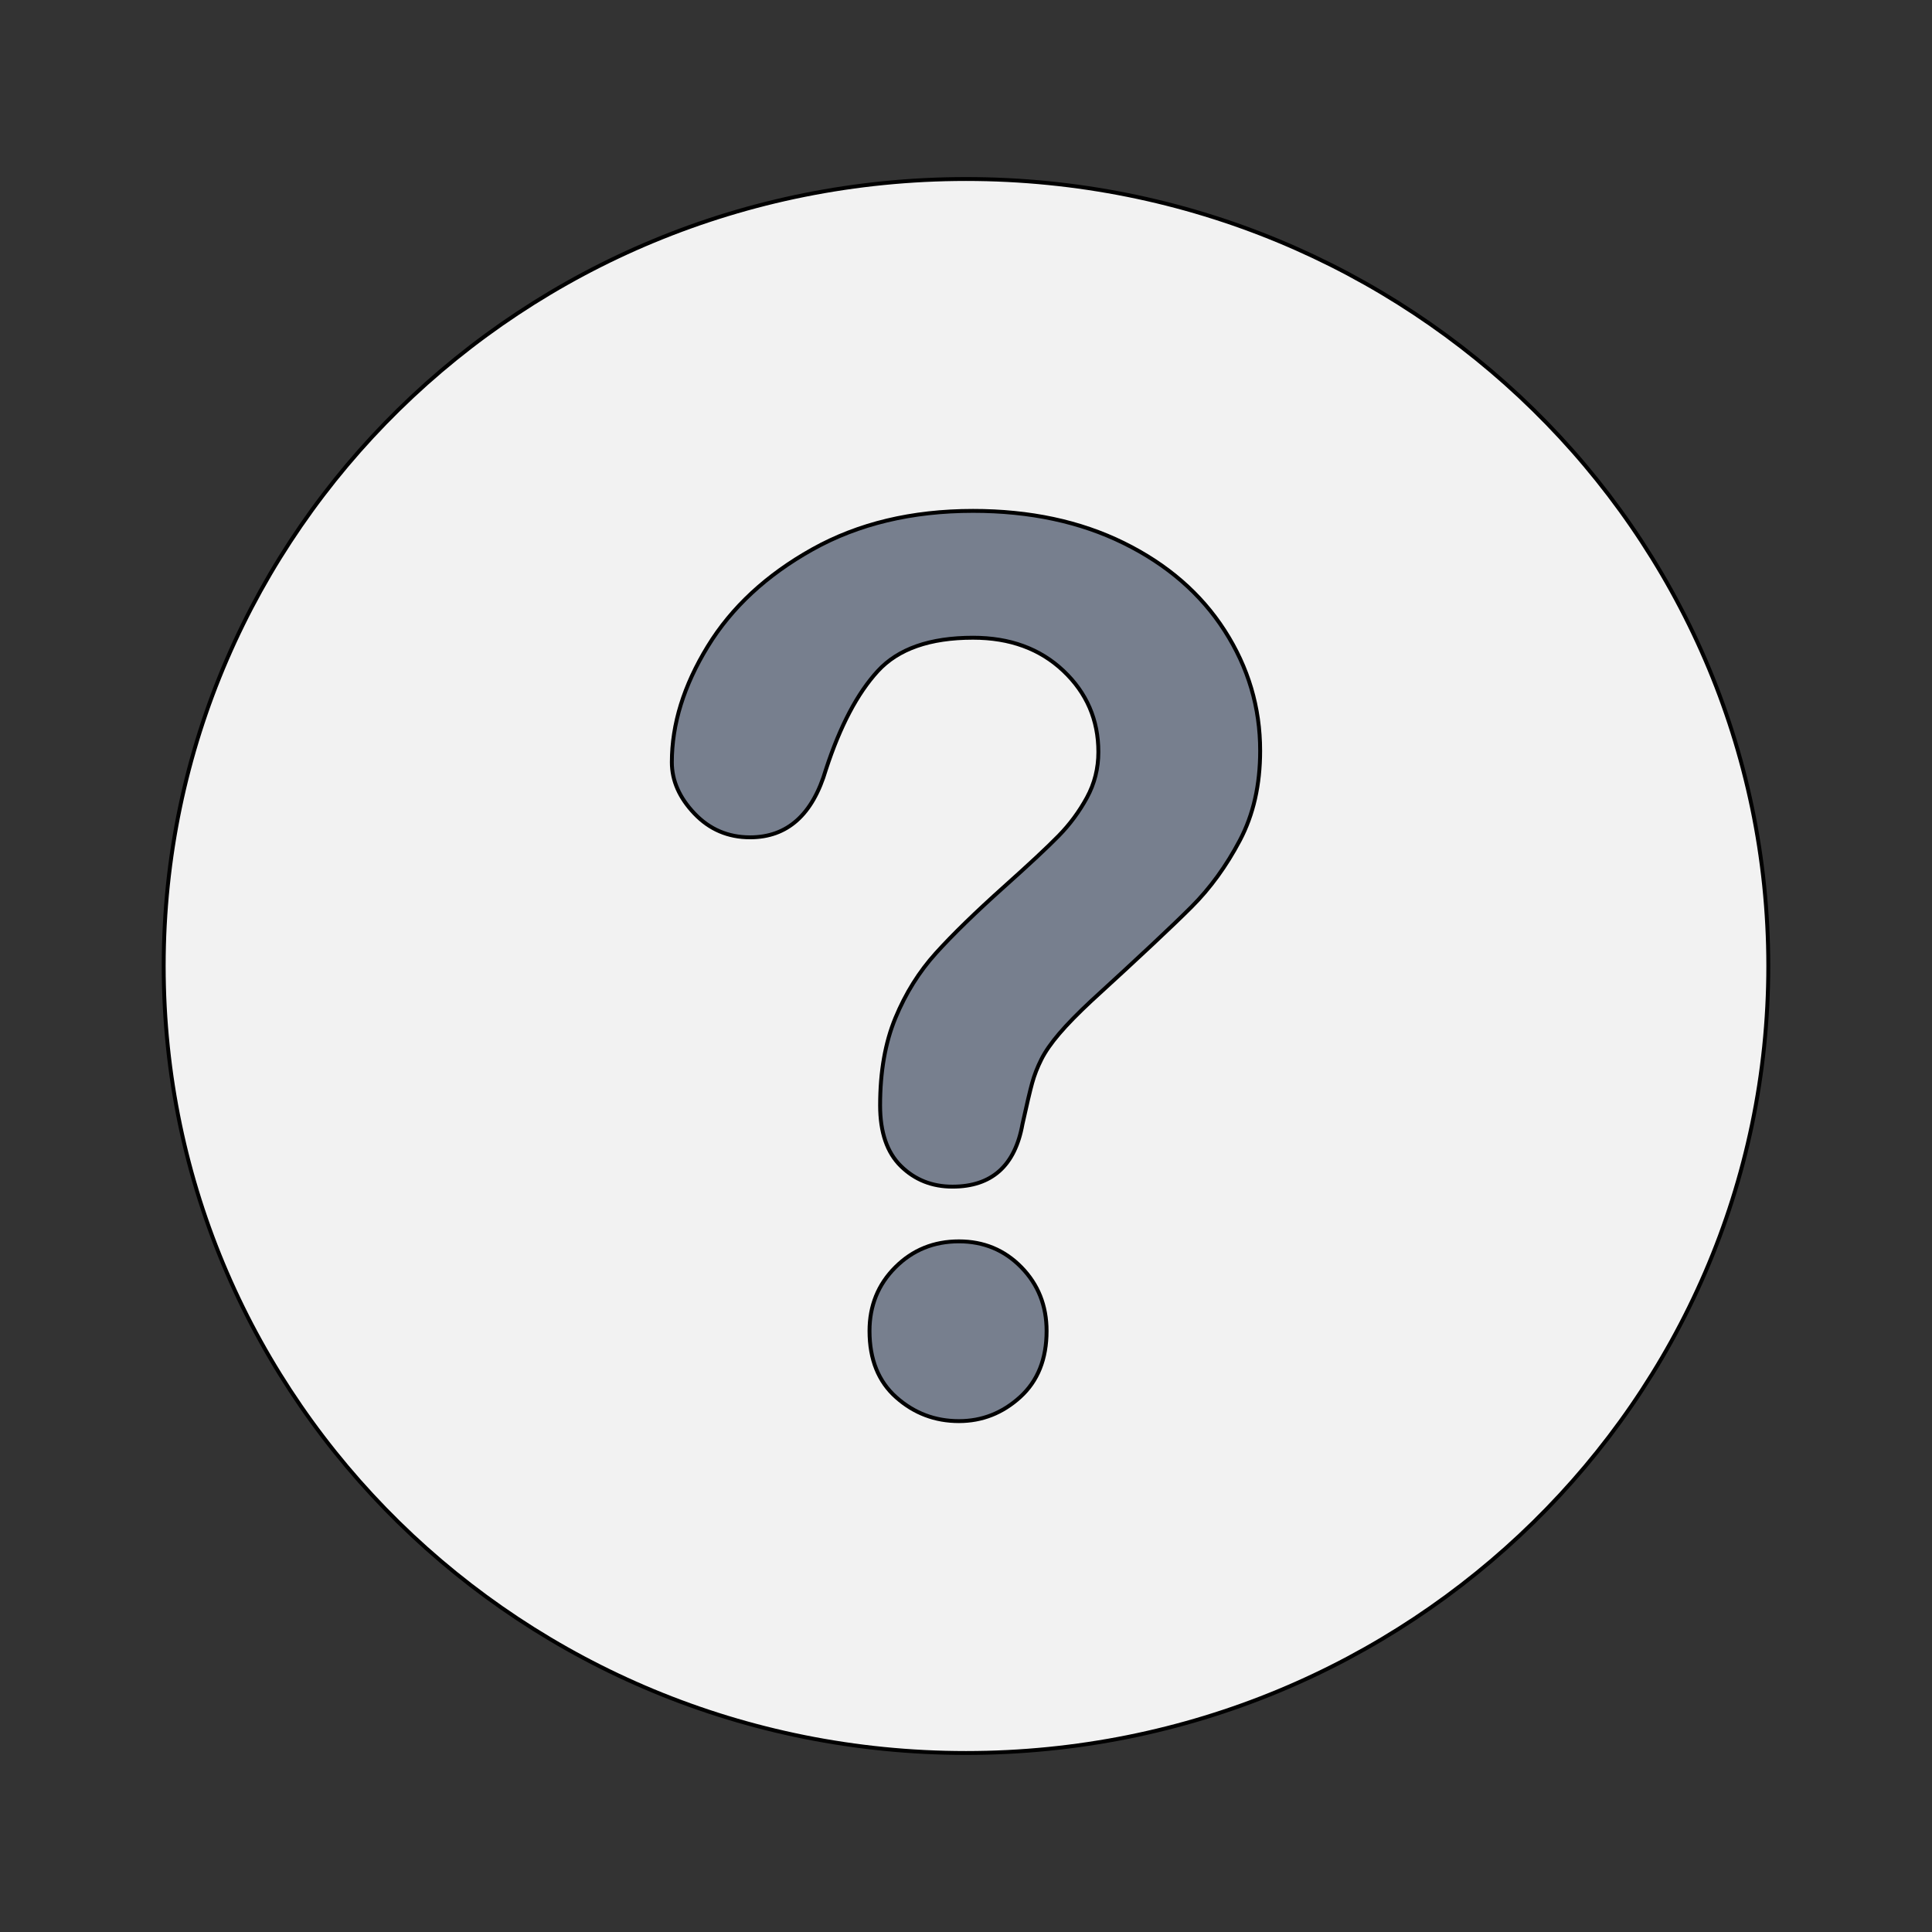 <svg width="496.158" height="496.158" xmlns="http://www.w3.org/2000/svg"><rect width="100%" height="100%" fill="#333333" stroke="none"/><g><title>background</title><rect x="-1" y="-1" width="384.639" height="384.639" id="canvas_background" fill="none"/></g><g><title>Layer 1</title><path d="m454.117,248.084c0,-111.63 -92.248,-202.111 -206.036,-202.111c-113.793,0 -206.041,90.48 -206.041,202.111c0,111.615 92.248,202.102 206.041,202.102c113.788,0 206.036,-90.487 206.036,-202.102z" fill="#f2f2f2" id="svg_1" stroke="null"/><path stroke="null" d="m172.536,195.738c0,-9.778 3.072,-19.686 9.216,-29.722c6.142,-10.036 15.109,-18.347 26.893,-24.936c11.785,-6.586 25.534,-9.881 41.247,-9.881c14.604,0 27.498,2.755 38.678,8.26c11.181,5.508 19.816,12.996 25.911,22.465c6.093,9.472 9.14,19.763 9.14,30.88c0,8.75 -1.738,16.42 -5.213,23.005c-3.475,6.588 -7.606,12.275 -12.389,17.061c-4.785,4.787 -13.371,12.842 -25.76,24.164c-3.425,3.192 -6.171,5.997 -8.234,8.415c-2.066,2.419 -3.602,4.632 -4.608,6.638c-1.008,2.008 -1.79,4.014 -2.342,6.022c-0.555,2.006 -1.386,5.534 -2.493,10.576c-1.914,10.706 -7.908,16.058 -17.979,16.058c-5.238,0 -9.646,-1.749 -13.22,-5.25c-3.576,-3.499 -5.363,-8.697 -5.363,-15.594c0,-8.647 1.308,-16.135 3.928,-22.465c2.618,-6.331 6.093,-11.889 10.425,-16.675c4.329,-4.787 10.173,-10.473 17.526,-17.061c6.445,-5.763 11.105,-10.113 13.976,-13.047c2.871,-2.934 5.288,-6.2 7.252,-9.805c1.964,-3.602 2.946,-7.512 2.946,-11.734c0,-8.234 -2.998,-15.182 -8.99,-20.844c-5.994,-5.659 -13.725,-8.492 -23.192,-8.492c-11.082,0 -19.24,2.856 -24.476,8.569c-5.238,5.713 -9.669,14.128 -13.296,25.244c-3.425,11.633 -9.922,17.447 -19.49,17.447c-5.643,0 -10.402,-2.031 -14.278,-6.099c-3.877,-4.066 -5.816,-8.466 -5.816,-13.201zm73.73,169.221c-6.145,0 -11.509,-2.034 -16.091,-6.099c-4.584,-4.064 -6.875,-9.751 -6.875,-17.061c0,-6.485 2.214,-11.939 6.648,-16.366c4.431,-4.425 9.87,-6.639 16.317,-6.639c6.346,0 11.683,2.214 16.015,6.639c4.329,4.427 6.497,9.881 6.497,16.366c0,7.206 -2.266,12.868 -6.799,16.984c-4.533,4.116 -9.77,6.176 -15.712,6.176z" fill="#777f8e" id="svg_2"/></g></svg>